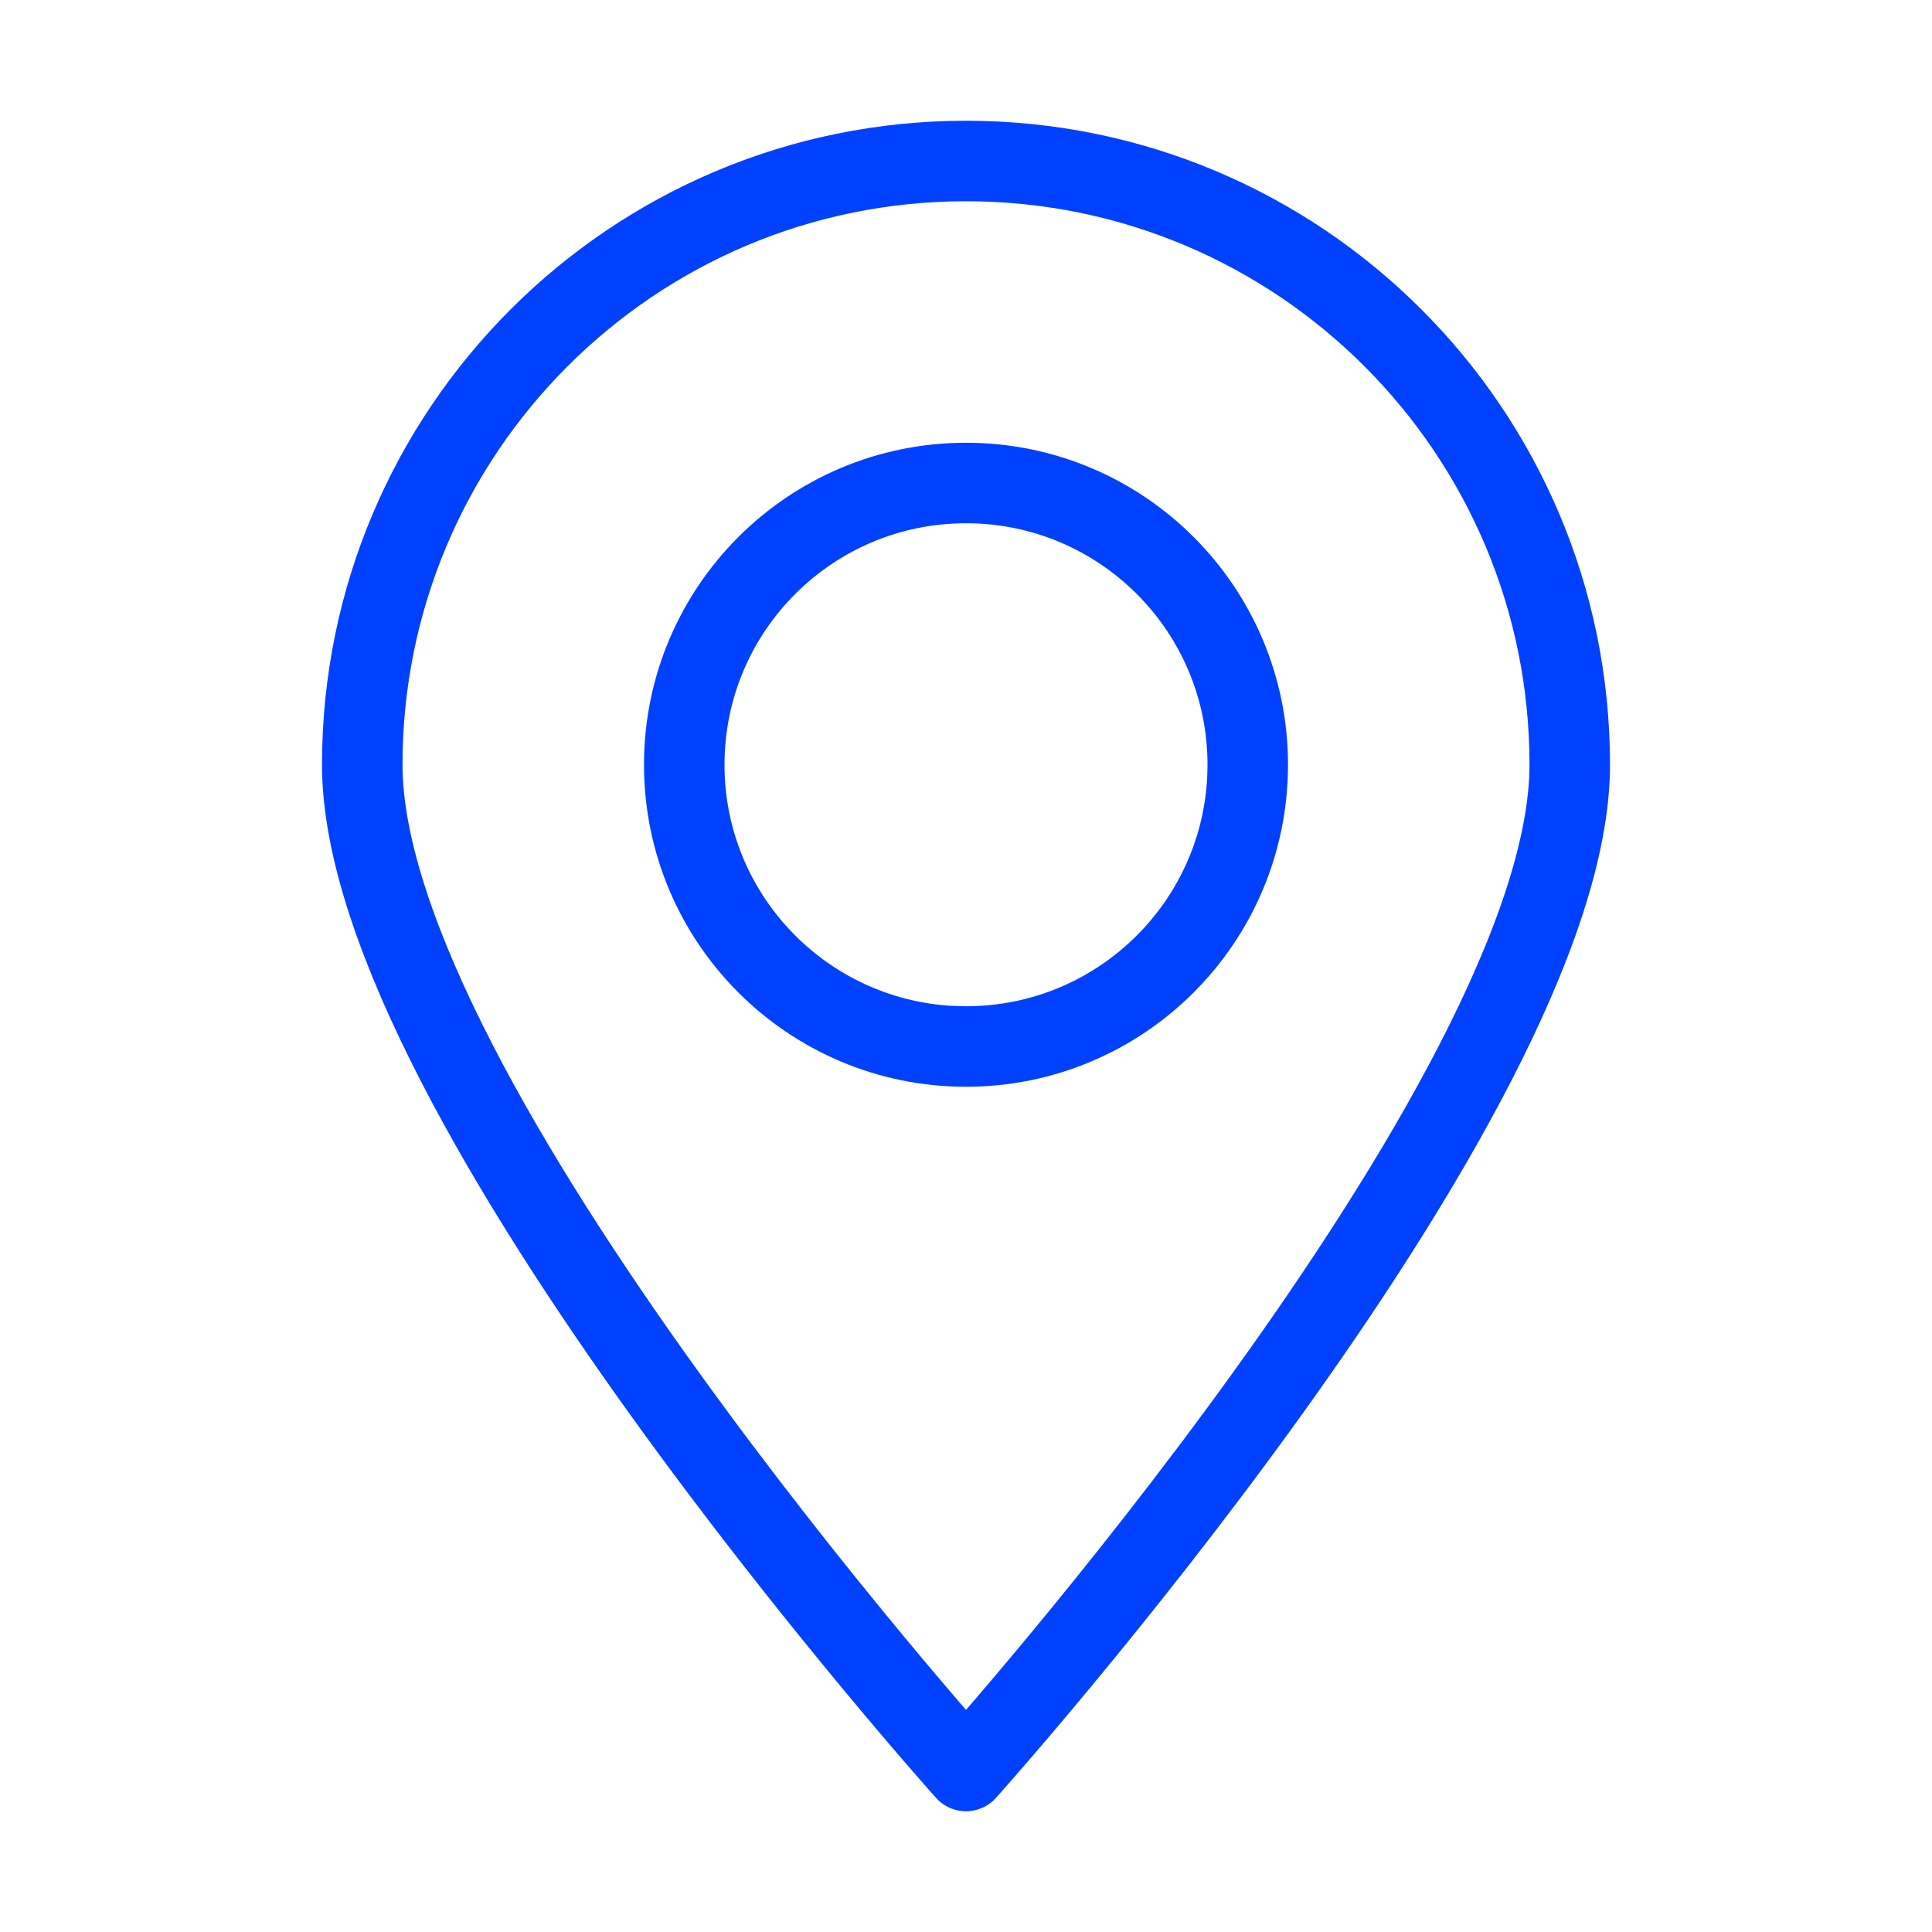 <svg width="48" height="48" viewBox="0 0 48 48" fill="none" xmlns="http://www.w3.org/2000/svg">
<path d="M39 19C39 27.284 24 44 24 44C24 44 9 27.284 9 19C9 10.716 15.716 4 24 4C32.284 4 39 10.716 39 19Z" stroke="#0041FF" stroke-width="2" stroke-linecap="round" stroke-linejoin="round"/>
<circle cx="24" cy="19" r="7" stroke="#0041FF" stroke-width="2" stroke-linecap="round" stroke-linejoin="round"/>
</svg>
